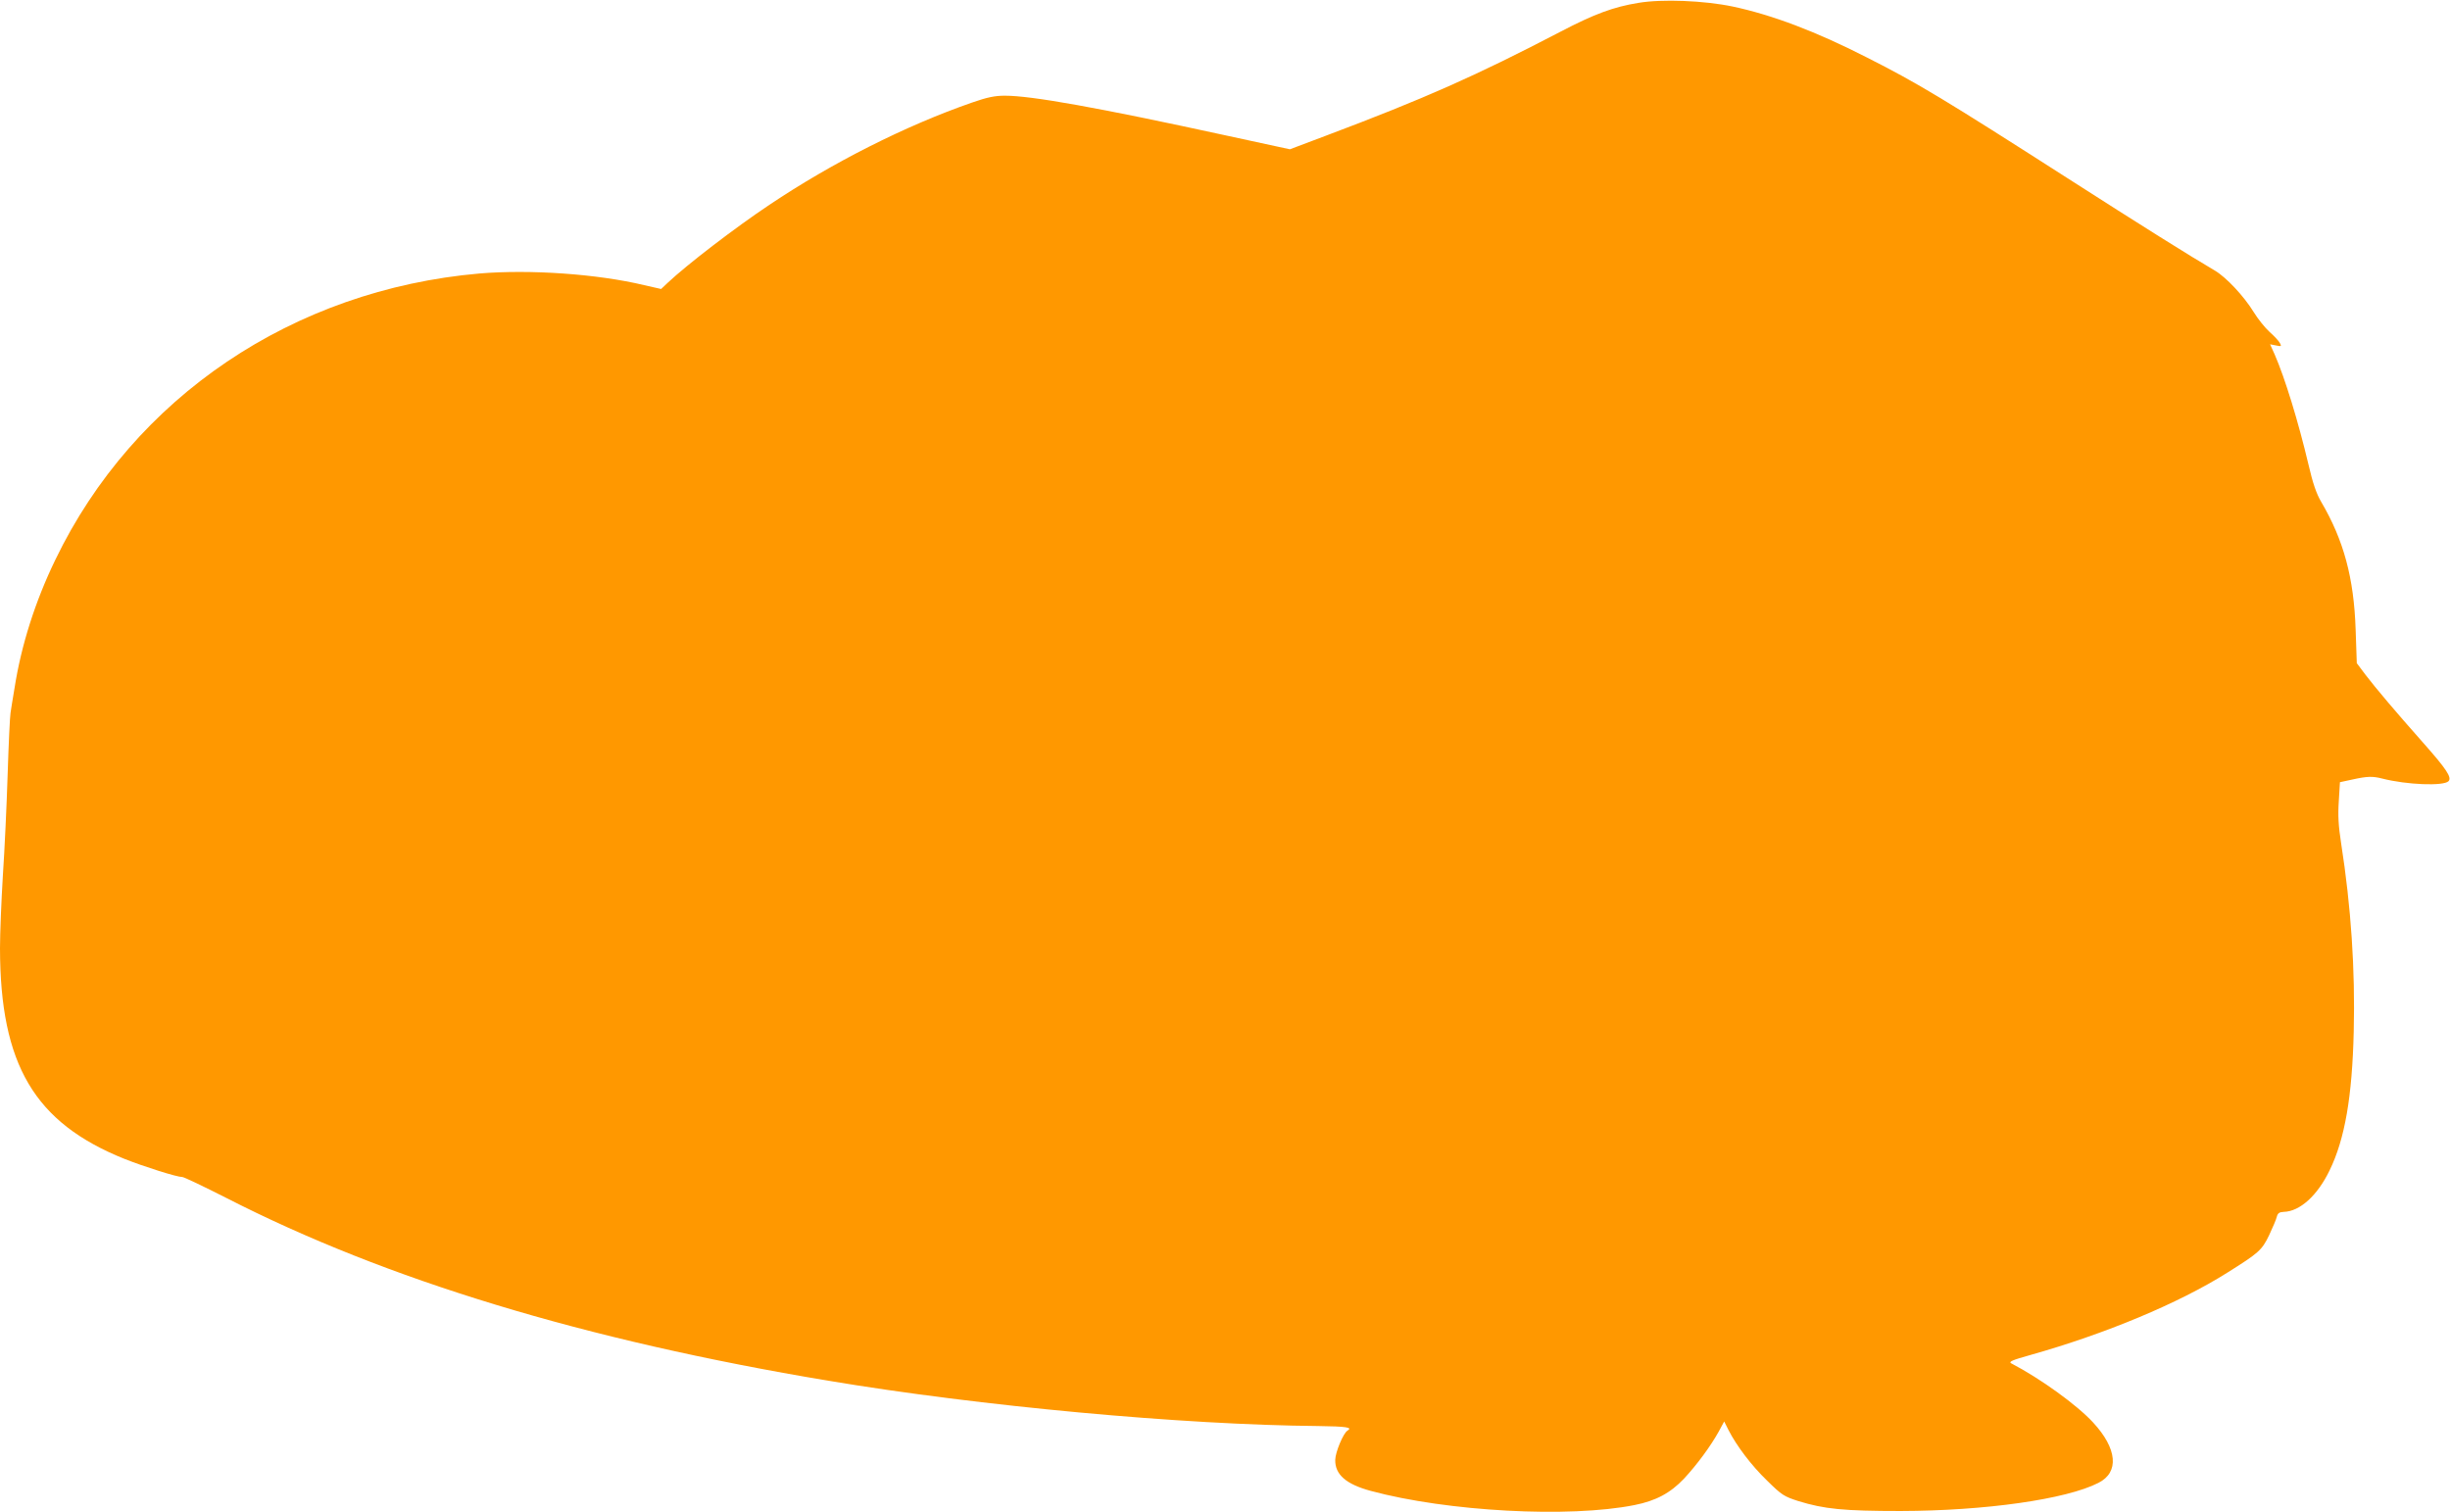 <?xml version="1.0" standalone="no"?>
<!DOCTYPE svg PUBLIC "-//W3C//DTD SVG 20010904//EN"
 "http://www.w3.org/TR/2001/REC-SVG-20010904/DTD/svg10.dtd">
<svg version="1.0" xmlns="http://www.w3.org/2000/svg"
 width="1280pt" height="790pt" viewBox="0 0 1280 790"
 preserveAspectRatio="xMidYMid meet">
<g transform="translate(0,790) scale(0.1,-0.1)"
fill="#ff9800" stroke="none">
<path d="M8560 7885 c-130 -21 -230 -58 -408 -151 -439 -229 -709 -349 -1230
-545 l-183 -69 -342 74 c-661 144 -1008 206 -1147 206 -52 0 -92 -8 -172 -36
-348 -121 -730 -314 -1058 -534 -180 -120 -431 -313 -531 -407 l-35 -33 -88
20 c-246 59 -598 83 -861 61 -974 -85 -1806 -646 -2216 -1496 -105 -217 -178
-446 -213 -670 -9 -55 -19 -113 -21 -130 -3 -16 -10 -160 -15 -320 -5 -159
-16 -398 -25 -530 -8 -132 -15 -303 -15 -380 1 -608 180 -911 650 -1100 103
-41 274 -95 303 -95 8 0 111 -49 229 -109 836 -428 1873 -743 3144 -955 794
-133 1853 -231 2562 -237 148 -2 180 -7 152 -24 -22 -13 -63 -112 -64 -152 -2
-77 56 -128 186 -163 400 -108 1037 -142 1377 -74 112 22 188 63 259 138 68
73 140 171 182 247 l28 52 22 -44 c43 -84 120 -186 203 -266 76 -75 88 -82
162 -106 137 -42 236 -52 535 -52 441 1 865 61 1033 147 110 55 99 179 -28
316 -84 91 -273 228 -428 309 -14 8 7 17 100 43 391 110 775 270 1029 430 164
103 181 117 219 196 18 39 37 82 40 96 5 19 13 25 36 26 85 2 177 86 240 217
80 164 118 386 126 725 8 325 -14 652 -66 985 -14 90 -17 145 -12 219 l6 99
65 14 c77 17 105 18 156 5 129 -33 320 -40 346 -14 19 19 -9 62 -133 202 -147
166 -245 282 -301 355 l-45 60 -6 175 c-9 270 -62 467 -180 668 -25 42 -44 98
-66 193 -54 228 -123 453 -177 577 l-24 53 31 -6 c28 -6 30 -5 20 13 -6 11
-30 37 -54 58 -24 22 -61 68 -83 104 -51 83 -143 181 -202 216 -122 71 -393
241 -772 484 -640 410 -780 495 -1045 629 -268 137 -496 223 -703 267 -149 31
-368 40 -492 19z"/>
</g>
</svg>
